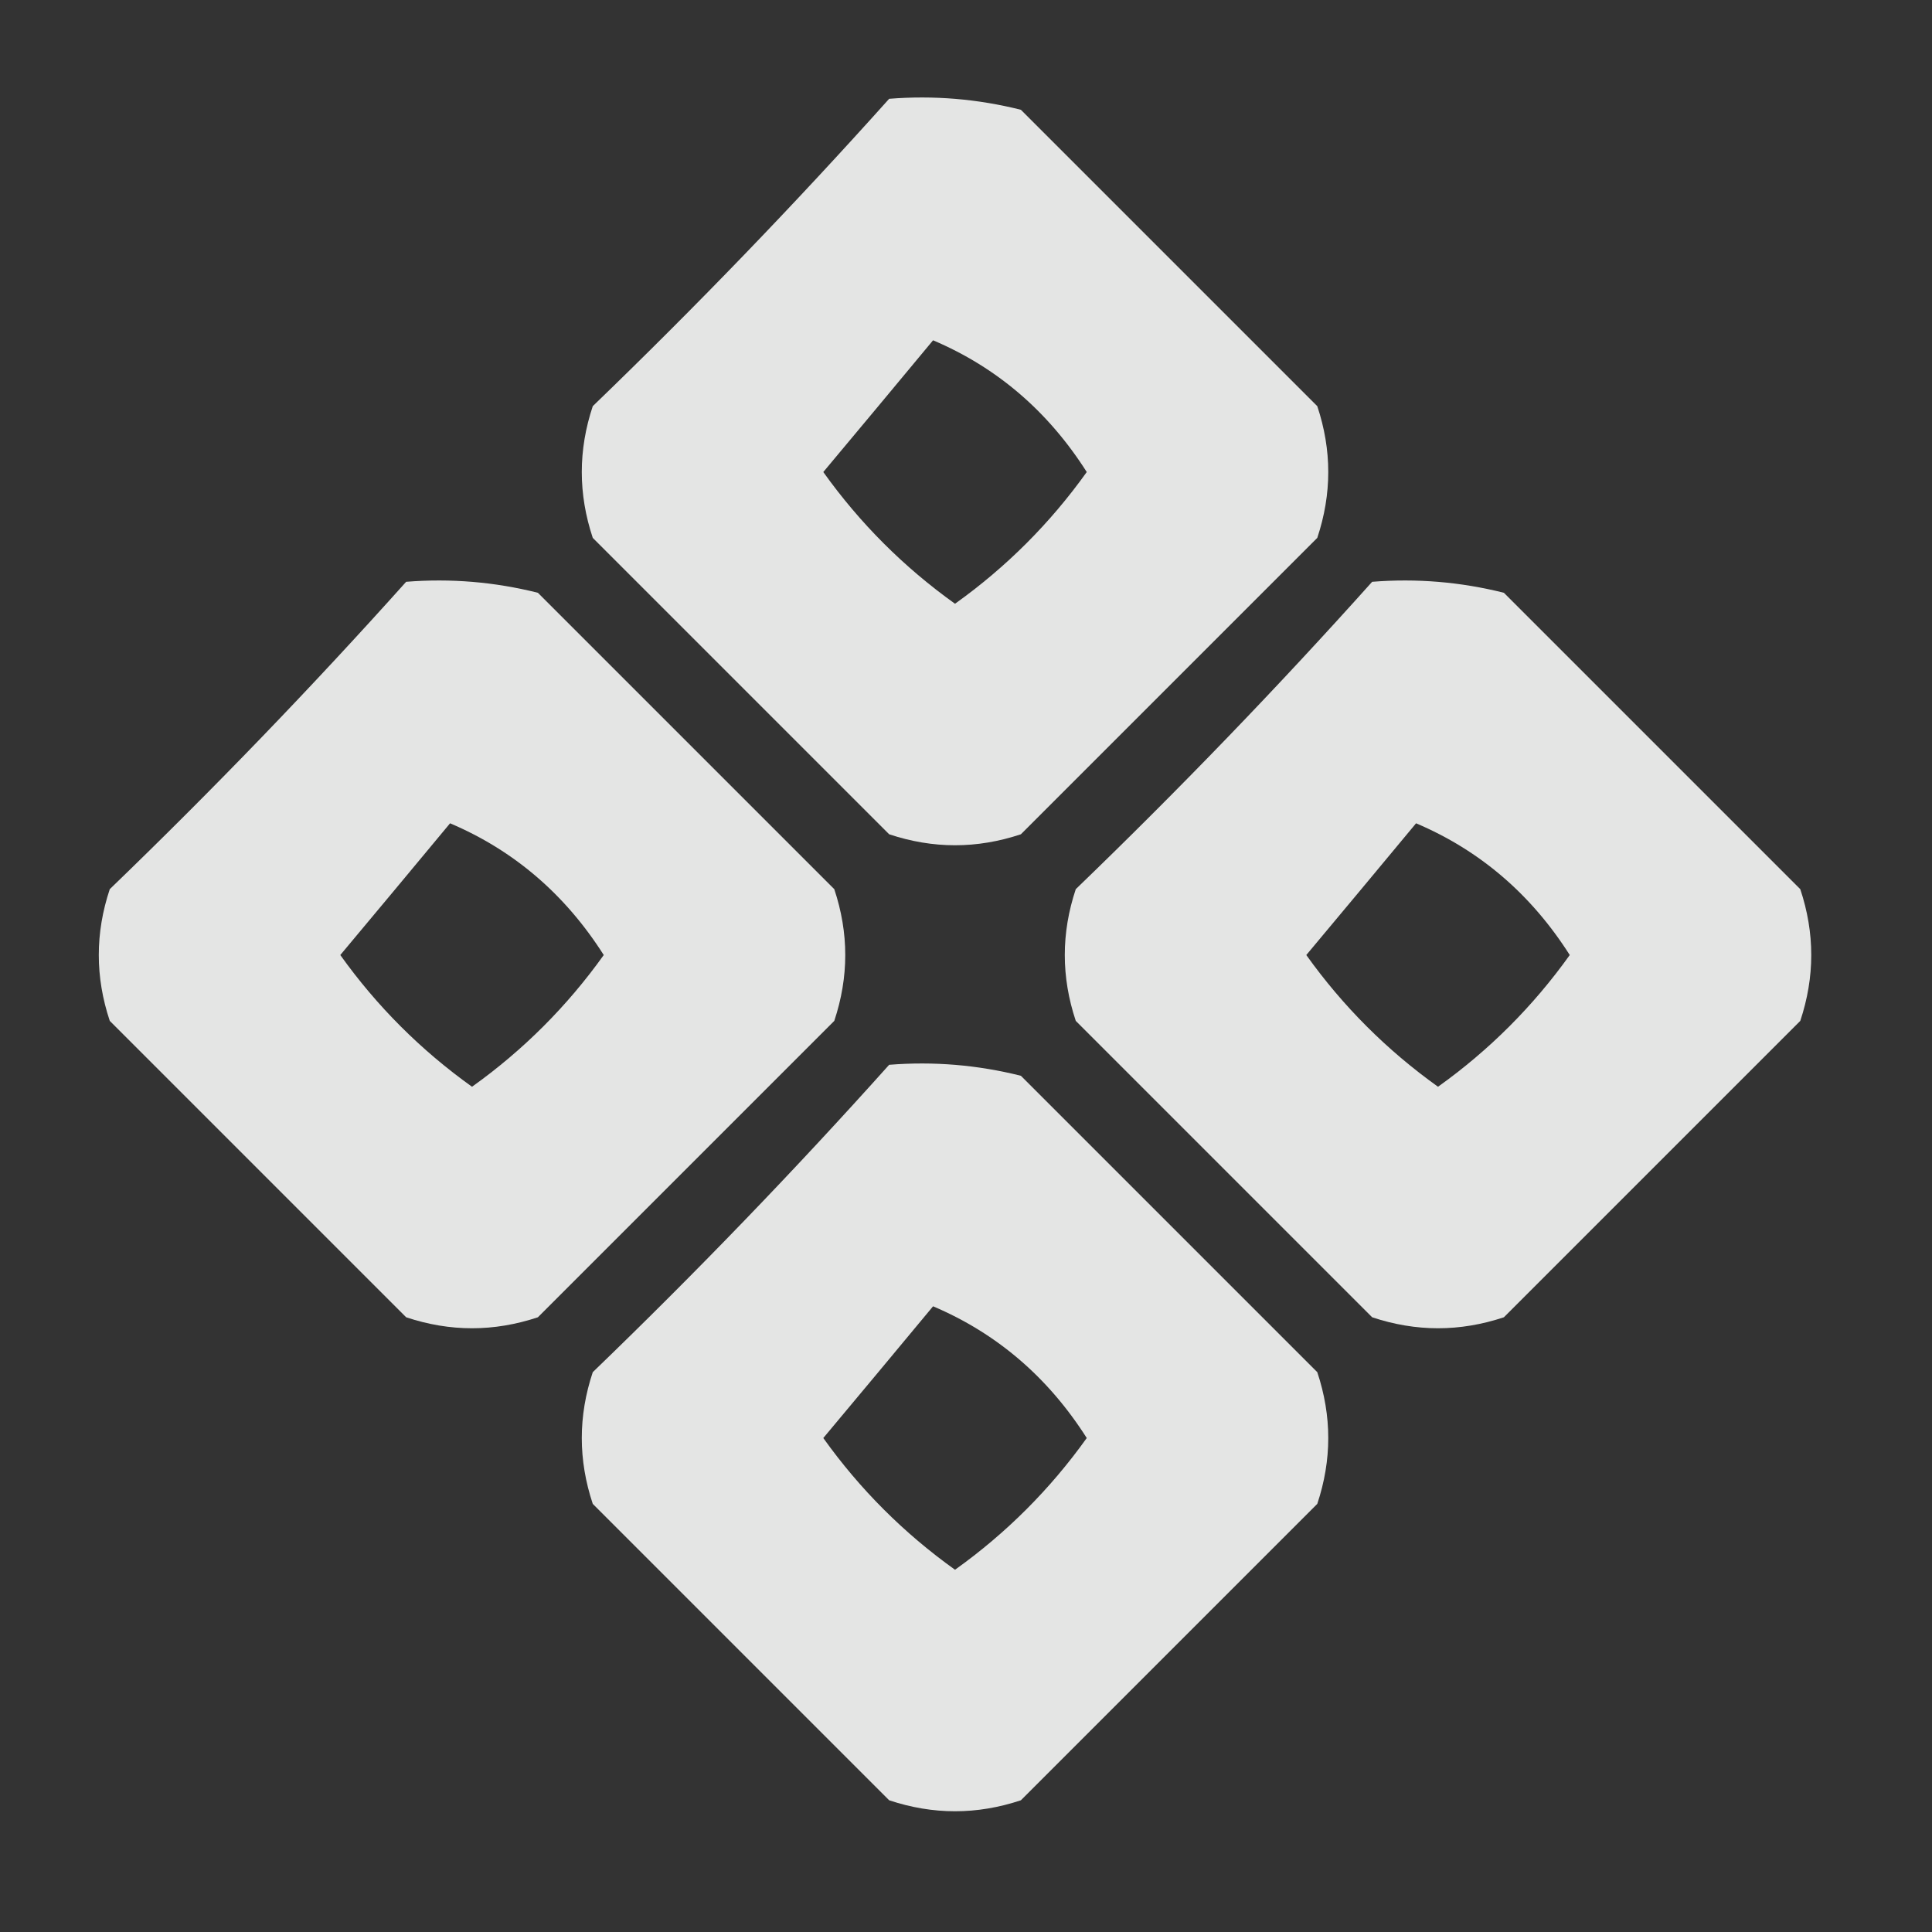 <?xml version="1.0" encoding="UTF-8"?>
<!DOCTYPE svg PUBLIC "-//W3C//DTD SVG 1.1//EN" "http://www.w3.org/Graphics/SVG/1.1/DTD/svg11.dtd">
<svg xmlns="http://www.w3.org/2000/svg" version="1.1" width="88px" height="88px" style="shape-rendering:geometricPrecision; text-rendering:geometricPrecision; image-rendering:optimizeQuality; fill-rule:evenodd; clip-rule:evenodd" xmlns:xlink="http://www.w3.org/1999/xlink">
<rect width="100%" height="100%" fill="#333333" stroke="none"/>
<g><path style="opacity:0.873" fill="#fefffe" d="M 40.5,4.5 C 42.527,4.338 44.527,4.505 46.5,5C 51,9.5 55.5,14 60,18.5C 60.667,20.5 60.667,22.5 60,24.5C 55.5,29 51,33.5 46.5,38C 44.5,38.667 42.5,38.667 40.5,38C 36,33.5 31.5,29 27,24.5C 26.333,22.5 26.333,20.5 27,18.5C 31.703,13.964 36.203,9.298 40.5,4.5 Z M 42.5,15.5 C 45.407,16.734 47.741,18.734 49.5,21.5C 47.833,23.833 45.833,25.833 43.5,27.5C 41.167,25.833 39.167,23.833 37.5,21.5C 39.19,19.481 40.856,17.481 42.5,15.5 Z"/></g>
<g><path style="opacity:0.873" fill="#fefffe" d="M 18.5,26.5 C 20.527,26.338 22.527,26.505 24.5,27C 29,31.5 33.5,36 38,40.5C 38.667,42.5 38.667,44.5 38,46.5C 33.5,51 29,55.5 24.5,60C 22.5,60.667 20.5,60.667 18.5,60C 14,55.5 9.5,51 5,46.5C 4.333,44.5 4.333,42.5 5,40.5C 9.703,35.965 14.203,31.298 18.5,26.5 Z M 20.5,37.5 C 23.407,38.734 25.741,40.734 27.5,43.5C 25.833,45.833 23.833,47.833 21.5,49.5C 19.167,47.833 17.167,45.833 15.5,43.5C 17.19,41.481 18.856,39.481 20.5,37.5 Z"/></g>
<g><path style="opacity:0.873" fill="#fefffe" d="M 62.5,26.5 C 64.527,26.338 66.527,26.505 68.5,27C 73,31.5 77.5,36 82,40.5C 82.667,42.5 82.667,44.5 82,46.5C 77.5,51 73,55.5 68.5,60C 66.5,60.667 64.5,60.667 62.5,60C 58,55.5 53.5,51 49,46.5C 48.333,44.5 48.333,42.5 49,40.5C 53.703,35.965 58.203,31.298 62.5,26.5 Z M 64.5,37.5 C 67.407,38.734 69.741,40.734 71.5,43.5C 69.833,45.833 67.833,47.833 65.5,49.5C 63.167,47.833 61.167,45.833 59.5,43.5C 61.19,41.481 62.856,39.481 64.5,37.5 Z"/></g>
<g><path style="opacity:0.873" fill="#fefffe" d="M 40.5,48.5 C 42.527,48.338 44.527,48.505 46.5,49C 51,53.5 55.5,58 60,62.5C 60.667,64.5 60.667,66.5 60,68.5C 55.5,73 51,77.5 46.5,82C 44.5,82.667 42.5,82.667 40.5,82C 36,77.5 31.5,73 27,68.5C 26.333,66.5 26.333,64.5 27,62.5C 31.703,57.965 36.203,53.298 40.5,48.5 Z M 42.5,59.5 C 45.407,60.734 47.741,62.734 49.5,65.5C 47.833,67.833 45.833,69.833 43.5,71.5C 41.167,69.833 39.167,67.833 37.5,65.5C 39.19,63.481 40.856,61.481 42.5,59.5 Z"/></g>
</svg>
